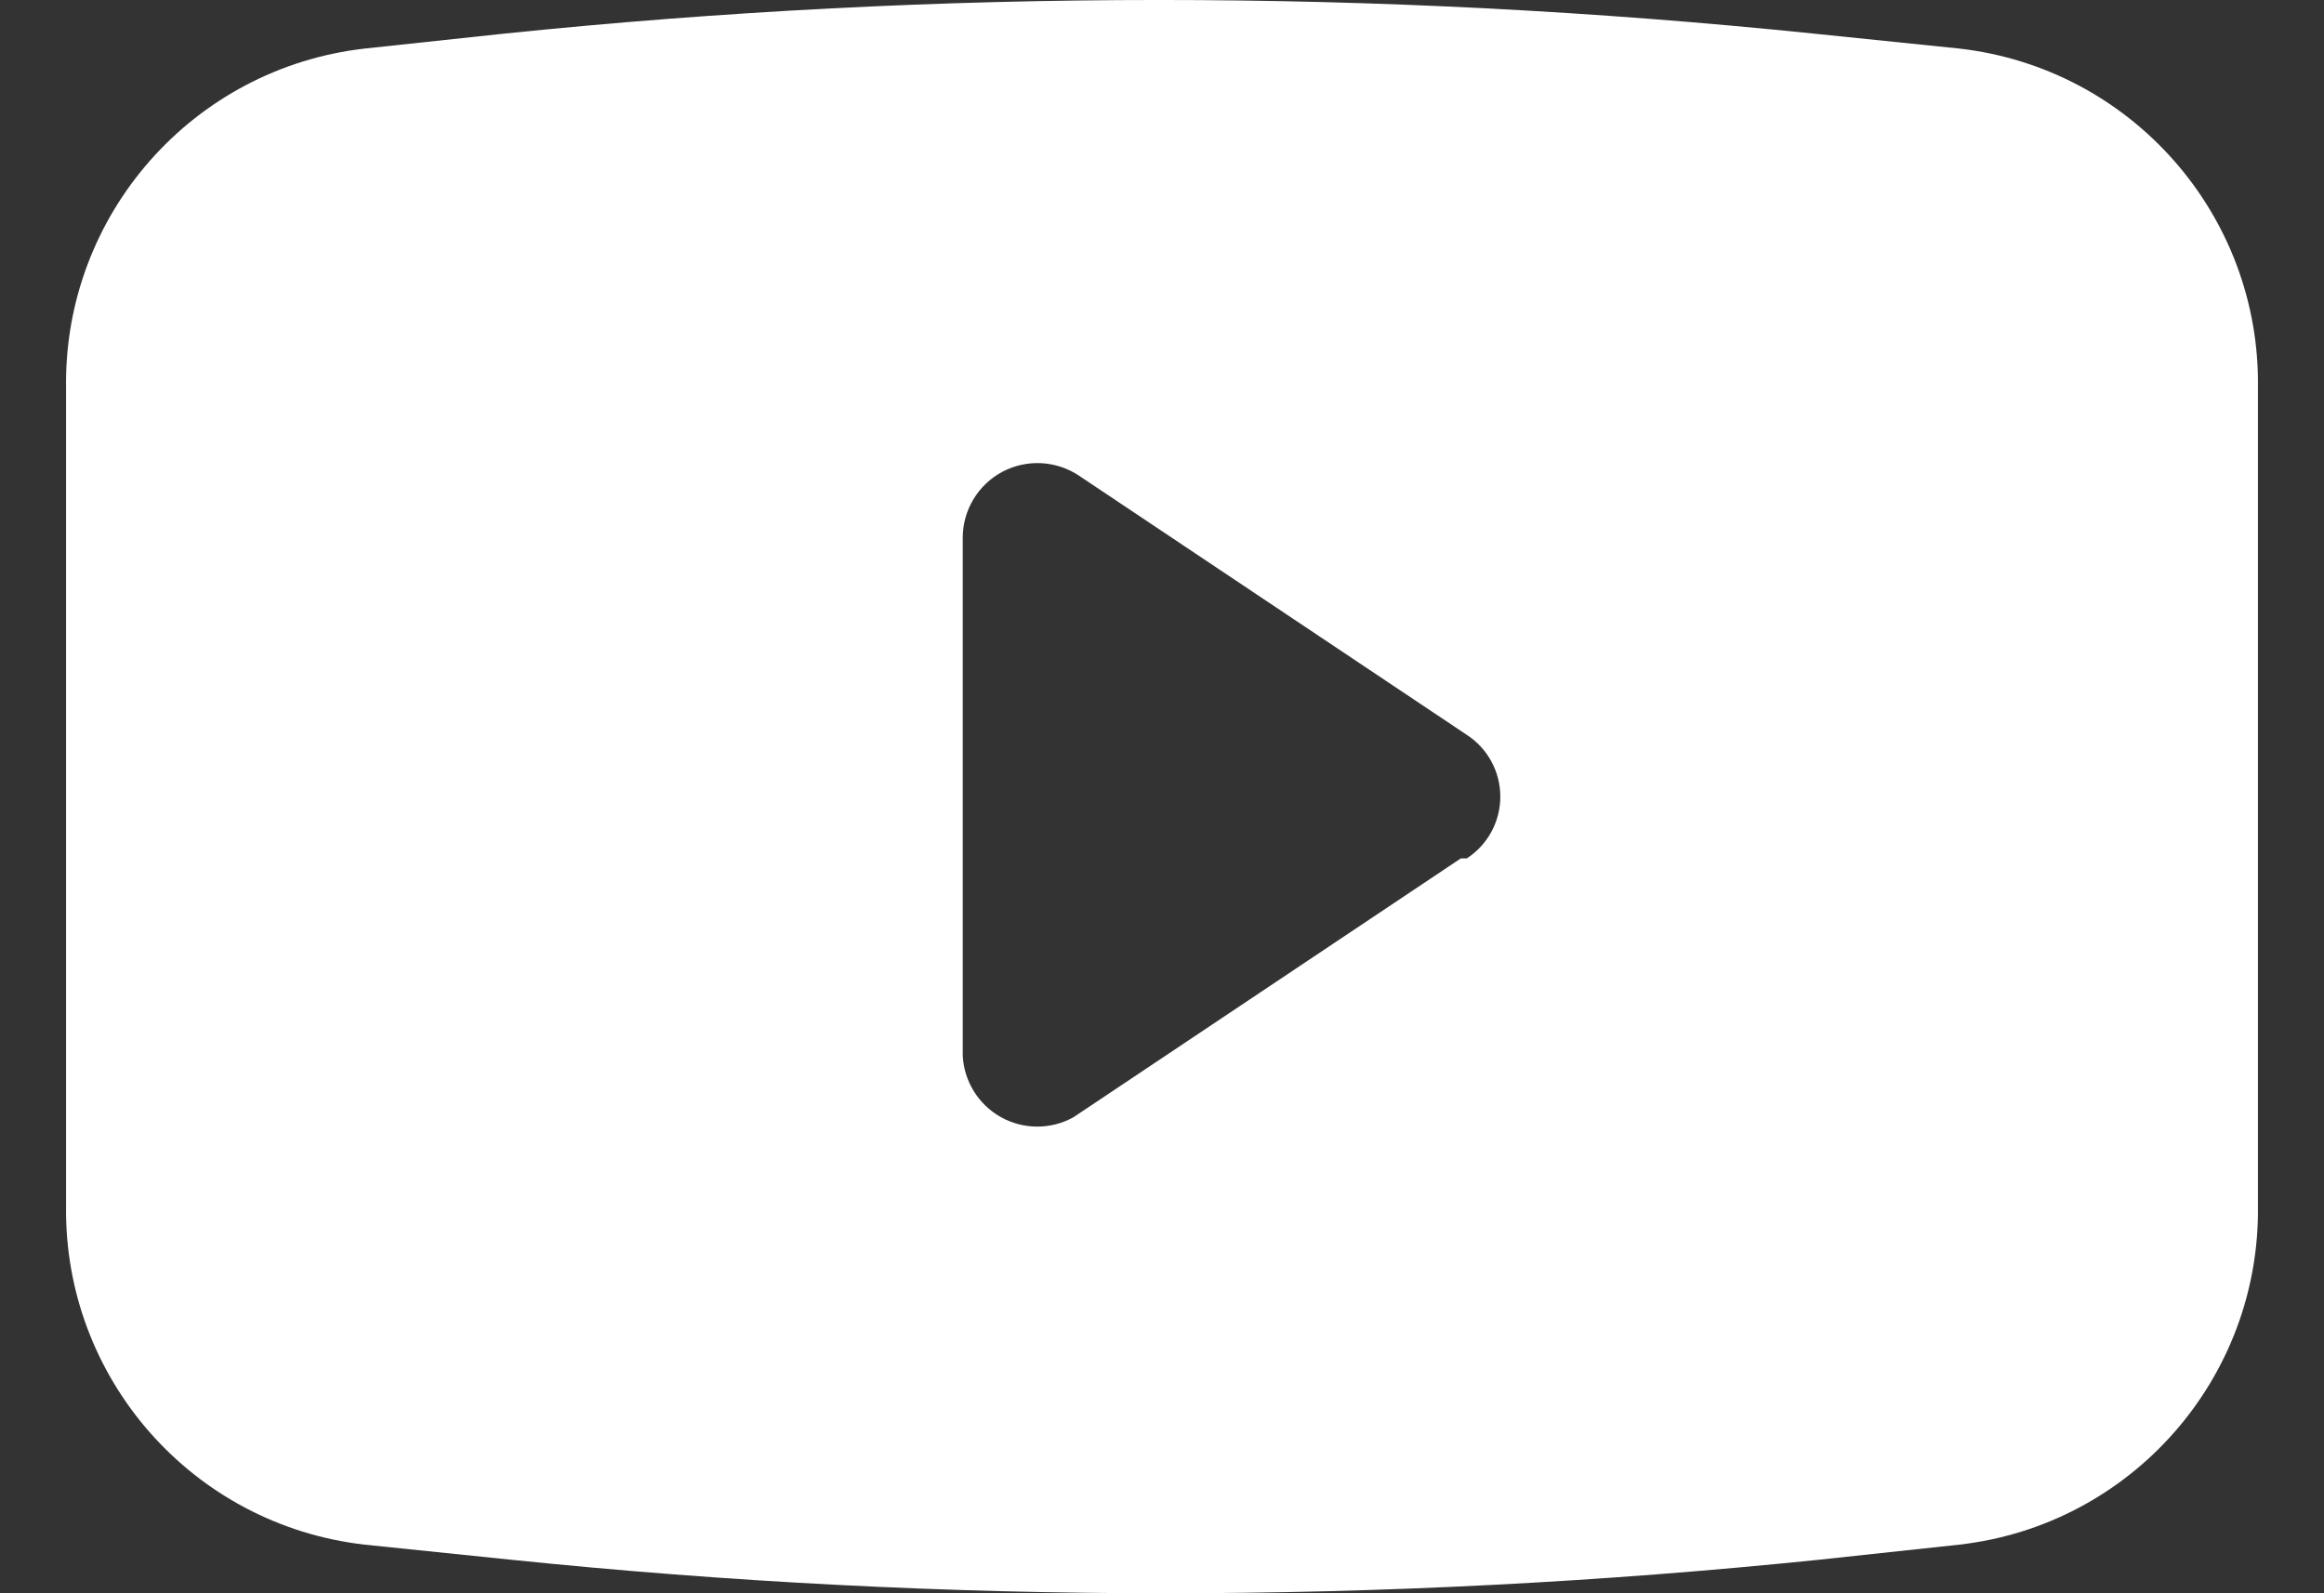<svg width="35" height="24" viewBox="0 0 35 24" fill="none" xmlns="http://www.w3.org/2000/svg">
<rect x="0" y="0" width="35" height="24" fill="#333333" stroke="none"/>
<path fill-rule="evenodd" clip-rule="evenodd" d="M27.313 0.506L29.504 0.731C32.097 1.025 34.045 3.238 34.005 5.848V18.152C34.045 20.762 32.097 22.975 29.504 23.268L27.403 23.494C20.848 24.169 14.242 24.169 7.687 23.494L5.496 23.268C2.903 22.975 0.955 20.762 0.995 18.152V5.848C0.955 3.238 2.903 1.025 5.496 0.731L7.597 0.506C14.152 -0.169 20.758 -0.169 27.313 0.506ZM16.164 16.831L22.001 12.93H22.091C22.406 12.725 22.595 12.375 22.595 12C22.595 11.625 22.406 11.275 22.091 11.07L16.254 7.168C15.91 6.936 15.465 6.912 15.097 7.106C14.73 7.301 14.5 7.683 14.499 8.099V15.901C14.518 16.288 14.736 16.639 15.074 16.828C15.412 17.017 15.825 17.018 16.164 16.831Z" fill="white"/>
</svg>
